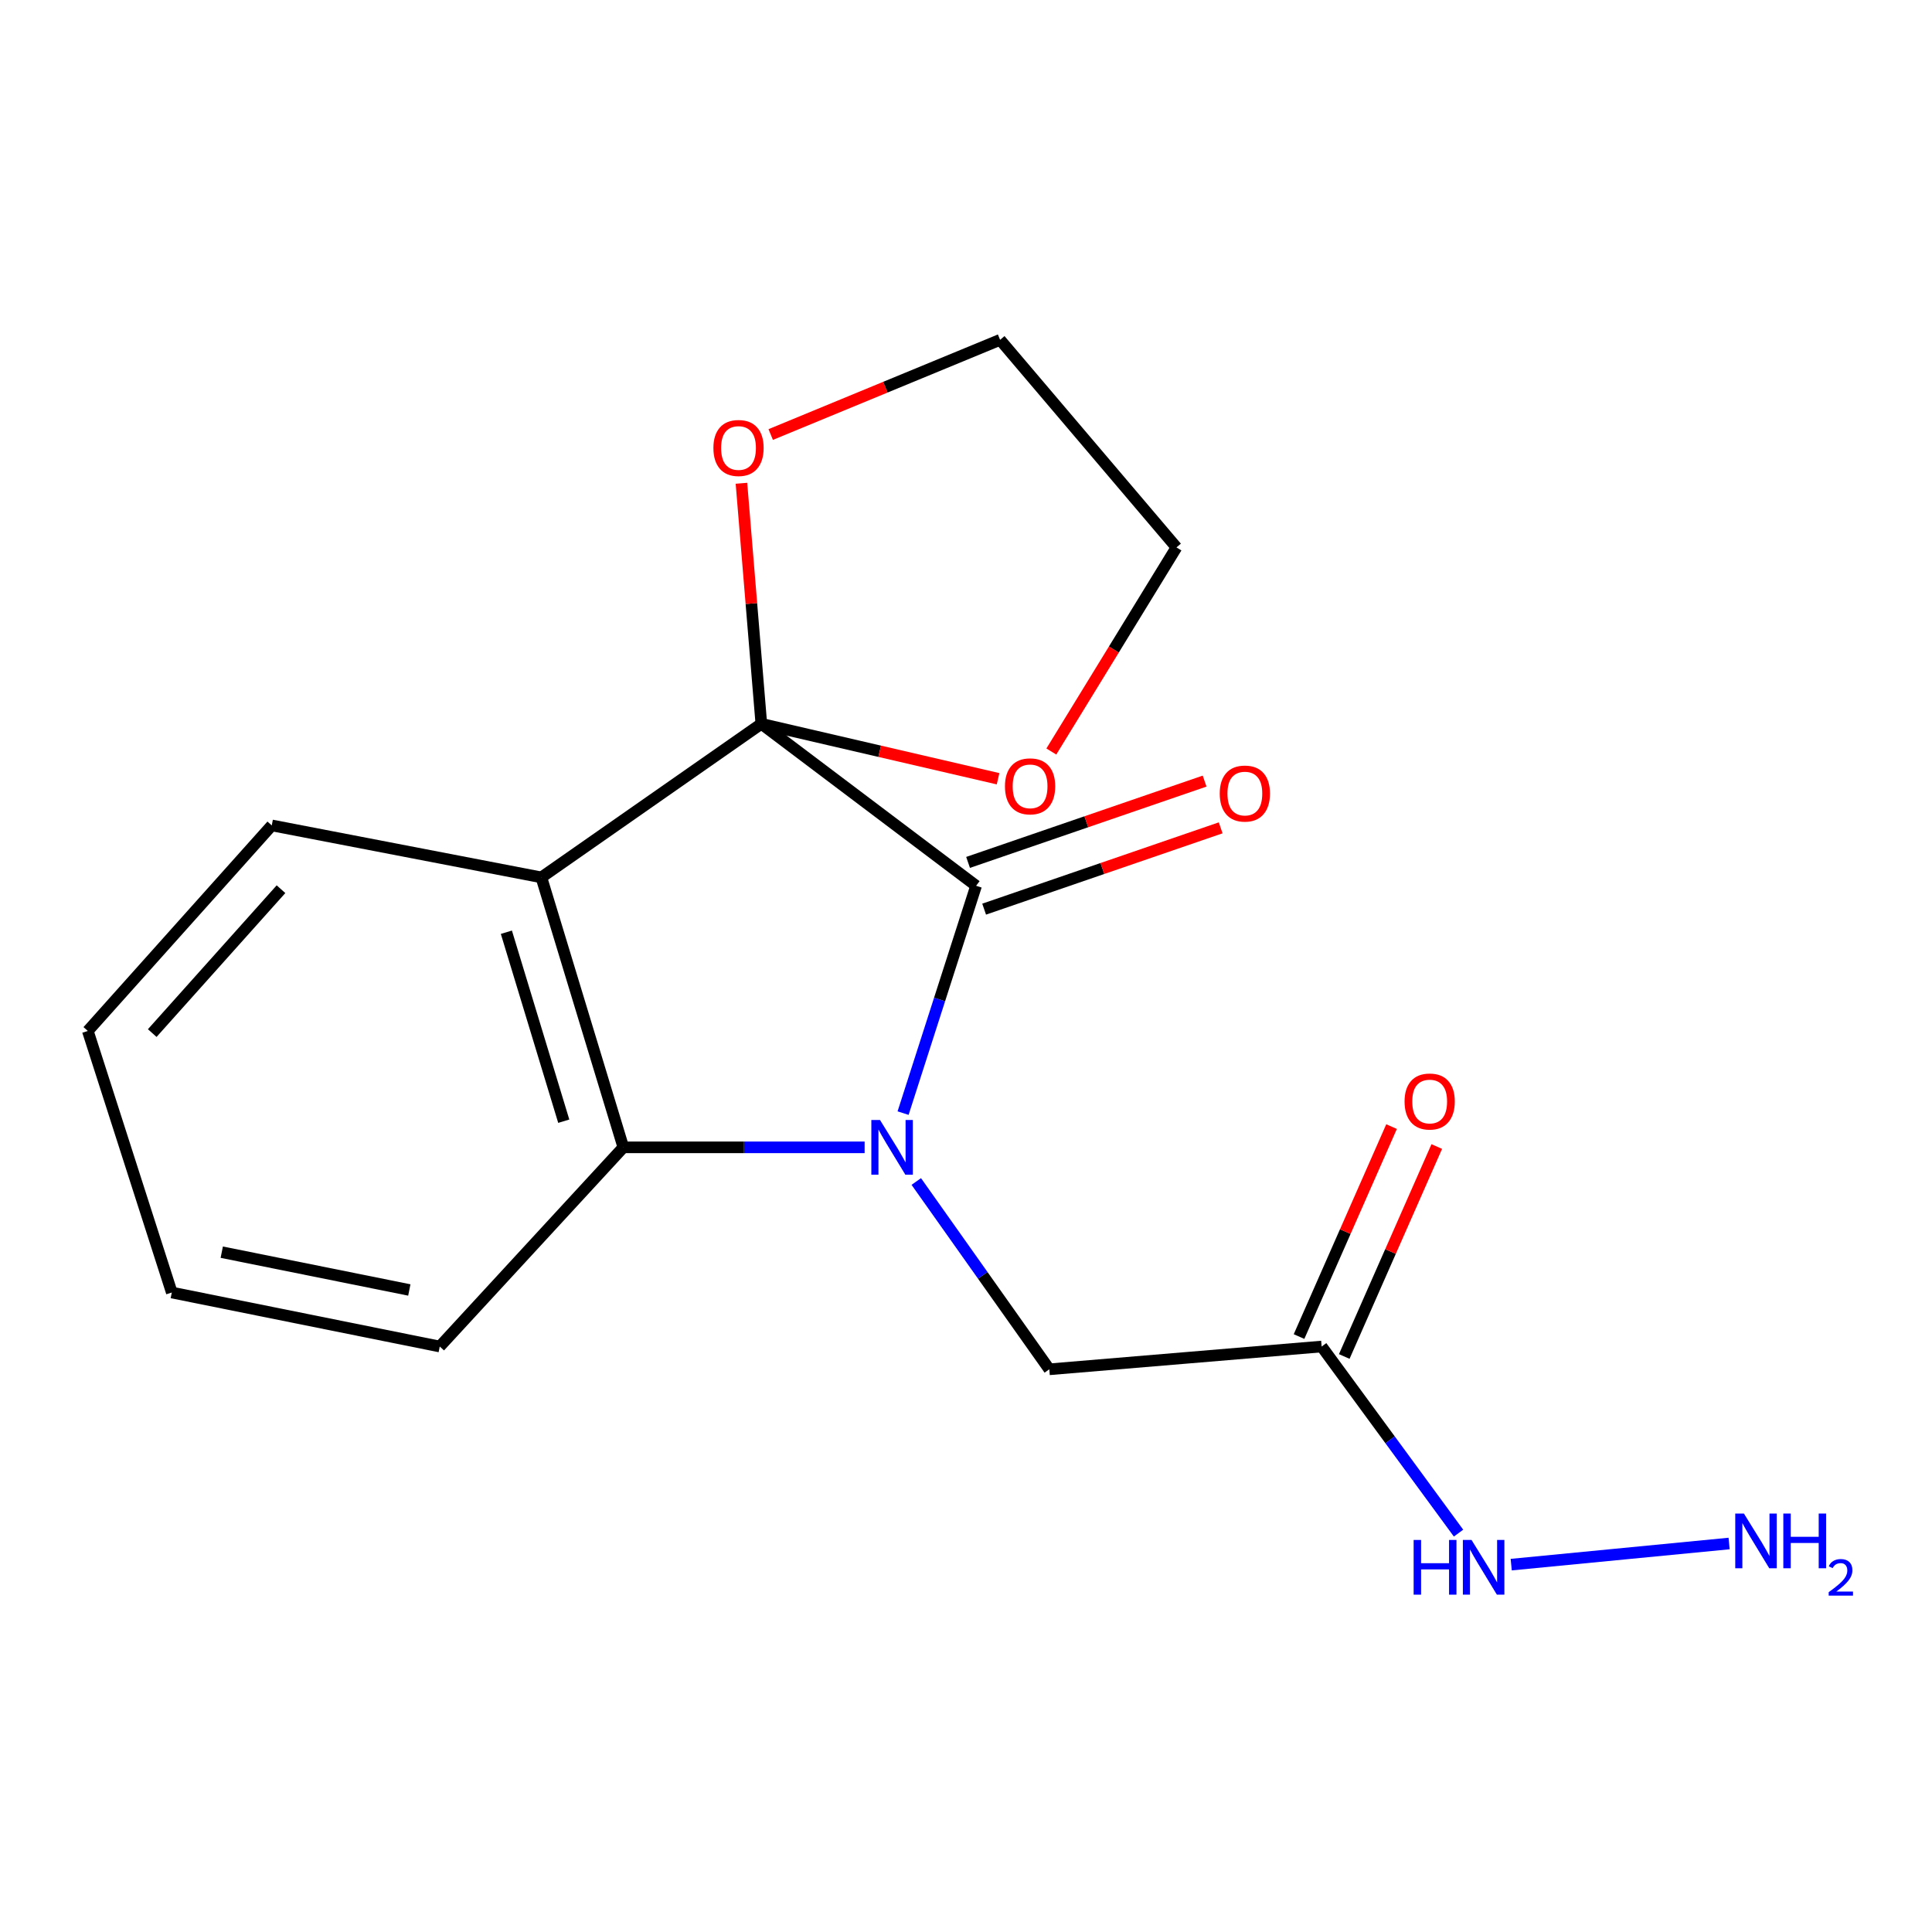 <?xml version='1.0' encoding='iso-8859-1'?>
<svg version='1.1' baseProfile='full'
              xmlns='http://www.w3.org/2000/svg'
                      xmlns:rdkit='http://www.rdkit.org/xml'
                      xmlns:xlink='http://www.w3.org/1999/xlink'
                  xml:space='preserve'
width='1000px' height='1000px' viewBox='0 0 1000 1000'>
<!-- END OF HEADER -->
<rect style='opacity:1.0;fill:#FFFFFF;stroke:none' width='1000' height='1000' x='0' y='0'> </rect>
<path class='bond-1' d='M 467.436,576.146 L 486.333,517.313' style='fill:none;fill-rule:evenodd;stroke:#0000FF;stroke-width:6px;stroke-linecap:butt;stroke-linejoin:miter;stroke-opacity:1' />
<path class='bond-1' d='M 486.333,517.313 L 505.23,458.479' style='fill:none;fill-rule:evenodd;stroke:#000000;stroke-width:6px;stroke-linecap:butt;stroke-linejoin:miter;stroke-opacity:1' />
<path class='bond-3' d='M 447.529,593.861 L 385.085,593.861' style='fill:none;fill-rule:evenodd;stroke:#0000FF;stroke-width:6px;stroke-linecap:butt;stroke-linejoin:miter;stroke-opacity:1' />
<path class='bond-3' d='M 385.085,593.861 L 322.641,593.861' style='fill:none;fill-rule:evenodd;stroke:#000000;stroke-width:6px;stroke-linecap:butt;stroke-linejoin:miter;stroke-opacity:1' />
<path class='bond-4' d='M 474.267,611.541 L 508.691,660.146' style='fill:none;fill-rule:evenodd;stroke:#0000FF;stroke-width:6px;stroke-linecap:butt;stroke-linejoin:miter;stroke-opacity:1' />
<path class='bond-4' d='M 508.691,660.146 L 543.115,708.752' style='fill:none;fill-rule:evenodd;stroke:#000000;stroke-width:6px;stroke-linecap:butt;stroke-linejoin:miter;stroke-opacity:1' />
<path class='bond-0' d='M 394.062,374.638 L 505.23,458.479' style='fill:none;fill-rule:evenodd;stroke:#000000;stroke-width:6px;stroke-linecap:butt;stroke-linejoin:miter;stroke-opacity:1' />
<path class='bond-6' d='M 394.062,374.638 L 455.33,388.858' style='fill:none;fill-rule:evenodd;stroke:#000000;stroke-width:6px;stroke-linecap:butt;stroke-linejoin:miter;stroke-opacity:1' />
<path class='bond-6' d='M 455.33,388.858 L 516.597,403.078' style='fill:none;fill-rule:evenodd;stroke:#FF0000;stroke-width:6px;stroke-linecap:butt;stroke-linejoin:miter;stroke-opacity:1' />
<path class='bond-7' d='M 394.062,374.638 L 388.916,312.389' style='fill:none;fill-rule:evenodd;stroke:#000000;stroke-width:6px;stroke-linecap:butt;stroke-linejoin:miter;stroke-opacity:1' />
<path class='bond-7' d='M 388.916,312.389 L 383.77,250.139' style='fill:none;fill-rule:evenodd;stroke:#FF0000;stroke-width:6px;stroke-linecap:butt;stroke-linejoin:miter;stroke-opacity:1' />
<path class='bond-18' d='M 394.062,374.638 L 280.209,454.131' style='fill:none;fill-rule:evenodd;stroke:#000000;stroke-width:6px;stroke-linecap:butt;stroke-linejoin:miter;stroke-opacity:1' />
<path class='bond-8' d='M 509.388,470.574 L 570.601,449.531' style='fill:none;fill-rule:evenodd;stroke:#000000;stroke-width:6px;stroke-linecap:butt;stroke-linejoin:miter;stroke-opacity:1' />
<path class='bond-8' d='M 570.601,449.531 L 631.815,428.489' style='fill:none;fill-rule:evenodd;stroke:#FF0000;stroke-width:6px;stroke-linecap:butt;stroke-linejoin:miter;stroke-opacity:1' />
<path class='bond-8' d='M 501.072,446.384 L 562.286,425.342' style='fill:none;fill-rule:evenodd;stroke:#000000;stroke-width:6px;stroke-linecap:butt;stroke-linejoin:miter;stroke-opacity:1' />
<path class='bond-8' d='M 562.286,425.342 L 623.5,404.3' style='fill:none;fill-rule:evenodd;stroke:#FF0000;stroke-width:6px;stroke-linecap:butt;stroke-linejoin:miter;stroke-opacity:1' />
<path class='bond-2' d='M 280.209,454.131 L 322.641,593.861' style='fill:none;fill-rule:evenodd;stroke:#000000;stroke-width:6px;stroke-linecap:butt;stroke-linejoin:miter;stroke-opacity:1' />
<path class='bond-2' d='M 262.099,482.523 L 291.802,580.334' style='fill:none;fill-rule:evenodd;stroke:#000000;stroke-width:6px;stroke-linecap:butt;stroke-linejoin:miter;stroke-opacity:1' />
<path class='bond-11' d='M 280.209,454.131 L 140.664,427.231' style='fill:none;fill-rule:evenodd;stroke:#000000;stroke-width:6px;stroke-linecap:butt;stroke-linejoin:miter;stroke-opacity:1' />
<path class='bond-13' d='M 322.641,593.861 L 227.617,696.957' style='fill:none;fill-rule:evenodd;stroke:#000000;stroke-width:6px;stroke-linecap:butt;stroke-linejoin:miter;stroke-opacity:1' />
<path class='bond-5' d='M 543.115,708.752 L 684.081,696.957' style='fill:none;fill-rule:evenodd;stroke:#000000;stroke-width:6px;stroke-linecap:butt;stroke-linejoin:miter;stroke-opacity:1' />
<path class='bond-9' d='M 695.785,702.114 L 719.728,647.778' style='fill:none;fill-rule:evenodd;stroke:#000000;stroke-width:6px;stroke-linecap:butt;stroke-linejoin:miter;stroke-opacity:1' />
<path class='bond-9' d='M 719.728,647.778 L 743.671,593.443' style='fill:none;fill-rule:evenodd;stroke:#FF0000;stroke-width:6px;stroke-linecap:butt;stroke-linejoin:miter;stroke-opacity:1' />
<path class='bond-9' d='M 672.378,691.8 L 696.321,637.464' style='fill:none;fill-rule:evenodd;stroke:#000000;stroke-width:6px;stroke-linecap:butt;stroke-linejoin:miter;stroke-opacity:1' />
<path class='bond-9' d='M 696.321,637.464 L 720.264,583.128' style='fill:none;fill-rule:evenodd;stroke:#FF0000;stroke-width:6px;stroke-linecap:butt;stroke-linejoin:miter;stroke-opacity:1' />
<path class='bond-10' d='M 684.081,696.957 L 719.508,745.245' style='fill:none;fill-rule:evenodd;stroke:#000000;stroke-width:6px;stroke-linecap:butt;stroke-linejoin:miter;stroke-opacity:1' />
<path class='bond-10' d='M 719.508,745.245 L 754.934,793.533' style='fill:none;fill-rule:evenodd;stroke:#0000FF;stroke-width:6px;stroke-linecap:butt;stroke-linejoin:miter;stroke-opacity:1' />
<path class='bond-14' d='M 544.169,388.98 L 576.553,336.158' style='fill:none;fill-rule:evenodd;stroke:#FF0000;stroke-width:6px;stroke-linecap:butt;stroke-linejoin:miter;stroke-opacity:1' />
<path class='bond-14' d='M 576.553,336.158 L 608.937,283.337' style='fill:none;fill-rule:evenodd;stroke:#000000;stroke-width:6px;stroke-linecap:butt;stroke-linejoin:miter;stroke-opacity:1' />
<path class='bond-15' d='M 398.916,224.916 L 458.283,200.404' style='fill:none;fill-rule:evenodd;stroke:#FF0000;stroke-width:6px;stroke-linecap:butt;stroke-linejoin:miter;stroke-opacity:1' />
<path class='bond-15' d='M 458.283,200.404 L 517.65,175.892' style='fill:none;fill-rule:evenodd;stroke:#000000;stroke-width:6px;stroke-linecap:butt;stroke-linejoin:miter;stroke-opacity:1' />
<path class='bond-12' d='M 782.203,809.852 L 894.981,798.916' style='fill:none;fill-rule:evenodd;stroke:#0000FF;stroke-width:6px;stroke-linecap:butt;stroke-linejoin:miter;stroke-opacity:1' />
<path class='bond-19' d='M 140.664,427.231 L 45.455,533.623' style='fill:none;fill-rule:evenodd;stroke:#000000;stroke-width:6px;stroke-linecap:butt;stroke-linejoin:miter;stroke-opacity:1' />
<path class='bond-19' d='M 145.443,460.247 L 78.797,534.722' style='fill:none;fill-rule:evenodd;stroke:#000000;stroke-width:6px;stroke-linecap:butt;stroke-linejoin:miter;stroke-opacity:1' />
<path class='bond-17' d='M 227.617,696.957 L 88.924,669.005' style='fill:none;fill-rule:evenodd;stroke:#000000;stroke-width:6px;stroke-linecap:butt;stroke-linejoin:miter;stroke-opacity:1' />
<path class='bond-17' d='M 211.866,667.69 L 114.781,648.124' style='fill:none;fill-rule:evenodd;stroke:#000000;stroke-width:6px;stroke-linecap:butt;stroke-linejoin:miter;stroke-opacity:1' />
<path class='bond-20' d='M 608.937,283.337 L 517.65,175.892' style='fill:none;fill-rule:evenodd;stroke:#000000;stroke-width:6px;stroke-linecap:butt;stroke-linejoin:miter;stroke-opacity:1' />
<path class='bond-16' d='M 45.455,533.623 L 88.924,669.005' style='fill:none;fill-rule:evenodd;stroke:#000000;stroke-width:6px;stroke-linecap:butt;stroke-linejoin:miter;stroke-opacity:1' />
<path  class='atom-0' d='M 455.486 579.701
L 464.766 594.701
Q 465.686 596.181, 467.166 598.861
Q 468.646 601.541, 468.726 601.701
L 468.726 579.701
L 472.486 579.701
L 472.486 608.021
L 468.606 608.021
L 458.646 591.621
Q 457.486 589.701, 456.246 587.501
Q 455.046 585.301, 454.686 584.621
L 454.686 608.021
L 451.006 608.021
L 451.006 579.701
L 455.486 579.701
' fill='#0000FF'/>
<path  class='atom-7' d='M 520.167 407.004
Q 520.167 400.204, 523.527 396.404
Q 526.887 392.604, 533.167 392.604
Q 539.447 392.604, 542.807 396.404
Q 546.167 400.204, 546.167 407.004
Q 546.167 413.884, 542.767 417.804
Q 539.367 421.684, 533.167 421.684
Q 526.927 421.684, 523.527 417.804
Q 520.167 413.924, 520.167 407.004
M 533.167 418.484
Q 537.487 418.484, 539.807 415.604
Q 542.167 412.684, 542.167 407.004
Q 542.167 401.444, 539.807 398.644
Q 537.487 395.804, 533.167 395.804
Q 528.847 395.804, 526.487 398.604
Q 524.167 401.404, 524.167 407.004
Q 524.167 412.724, 526.487 415.604
Q 528.847 418.484, 533.167 418.484
' fill='#FF0000'/>
<path  class='atom-8' d='M 369.254 231.876
Q 369.254 225.076, 372.614 221.276
Q 375.974 217.476, 382.254 217.476
Q 388.534 217.476, 391.894 221.276
Q 395.254 225.076, 395.254 231.876
Q 395.254 238.756, 391.854 242.676
Q 388.454 246.556, 382.254 246.556
Q 376.014 246.556, 372.614 242.676
Q 369.254 238.796, 369.254 231.876
M 382.254 243.356
Q 386.574 243.356, 388.894 240.476
Q 391.254 237.556, 391.254 231.876
Q 391.254 226.316, 388.894 223.516
Q 386.574 220.676, 382.254 220.676
Q 377.934 220.676, 375.574 223.476
Q 373.254 226.276, 373.254 231.876
Q 373.254 237.596, 375.574 240.476
Q 377.934 243.356, 382.254 243.356
' fill='#FF0000'/>
<path  class='atom-9' d='M 631.335 410.741
Q 631.335 403.941, 634.695 400.141
Q 638.055 396.341, 644.335 396.341
Q 650.615 396.341, 653.975 400.141
Q 657.335 403.941, 657.335 410.741
Q 657.335 417.621, 653.935 421.541
Q 650.535 425.421, 644.335 425.421
Q 638.095 425.421, 634.695 421.541
Q 631.335 417.661, 631.335 410.741
M 644.335 422.221
Q 648.655 422.221, 650.975 419.341
Q 653.335 416.421, 653.335 410.741
Q 653.335 405.181, 650.975 402.381
Q 648.655 399.541, 644.335 399.541
Q 640.015 399.541, 637.655 402.341
Q 635.335 405.141, 635.335 410.741
Q 635.335 416.461, 637.655 419.341
Q 640.015 422.221, 644.335 422.221
' fill='#FF0000'/>
<path  class='atom-10' d='M 726.999 570.139
Q 726.999 563.339, 730.359 559.539
Q 733.719 555.739, 739.999 555.739
Q 746.279 555.739, 749.639 559.539
Q 752.999 563.339, 752.999 570.139
Q 752.999 577.019, 749.599 580.939
Q 746.199 584.819, 739.999 584.819
Q 733.759 584.819, 730.359 580.939
Q 726.999 577.059, 726.999 570.139
M 739.999 581.619
Q 744.319 581.619, 746.639 578.739
Q 748.999 575.819, 748.999 570.139
Q 748.999 564.579, 746.639 561.779
Q 744.319 558.939, 739.999 558.939
Q 735.679 558.939, 733.319 561.739
Q 730.999 564.539, 730.999 570.139
Q 730.999 575.859, 733.319 578.739
Q 735.679 581.619, 739.999 581.619
' fill='#FF0000'/>
<path  class='atom-11' d='M 731.702 797.076
L 735.542 797.076
L 735.542 809.116
L 750.022 809.116
L 750.022 797.076
L 753.862 797.076
L 753.862 825.396
L 750.022 825.396
L 750.022 812.316
L 735.542 812.316
L 735.542 825.396
L 731.702 825.396
L 731.702 797.076
' fill='#0000FF'/>
<path  class='atom-11' d='M 761.662 797.076
L 770.942 812.076
Q 771.862 813.556, 773.342 816.236
Q 774.822 818.916, 774.902 819.076
L 774.902 797.076
L 778.662 797.076
L 778.662 825.396
L 774.782 825.396
L 764.822 808.996
Q 763.662 807.076, 762.422 804.876
Q 761.222 802.676, 760.862 801.996
L 760.862 825.396
L 757.182 825.396
L 757.182 797.076
L 761.662 797.076
' fill='#0000FF'/>
<path  class='atom-13' d='M 902.643 783.406
L 911.923 798.406
Q 912.843 799.886, 914.323 802.566
Q 915.803 805.246, 915.883 805.406
L 915.883 783.406
L 919.643 783.406
L 919.643 811.726
L 915.763 811.726
L 905.803 795.326
Q 904.643 793.406, 903.403 791.206
Q 902.203 789.006, 901.843 788.326
L 901.843 811.726
L 898.163 811.726
L 898.163 783.406
L 902.643 783.406
' fill='#0000FF'/>
<path  class='atom-13' d='M 923.043 783.406
L 926.883 783.406
L 926.883 795.446
L 941.363 795.446
L 941.363 783.406
L 945.203 783.406
L 945.203 811.726
L 941.363 811.726
L 941.363 798.646
L 926.883 798.646
L 926.883 811.726
L 923.043 811.726
L 923.043 783.406
' fill='#0000FF'/>
<path  class='atom-13' d='M 946.576 810.733
Q 947.262 808.964, 948.899 807.987
Q 950.536 806.984, 952.806 806.984
Q 955.631 806.984, 957.215 808.515
Q 958.799 810.046, 958.799 812.765
Q 958.799 815.537, 956.74 818.125
Q 954.707 820.712, 950.483 823.774
L 959.116 823.774
L 959.116 825.886
L 946.523 825.886
L 946.523 824.117
Q 950.008 821.636, 952.067 819.788
Q 954.153 817.94, 955.156 816.277
Q 956.159 814.613, 956.159 812.897
Q 956.159 811.102, 955.261 810.099
Q 954.364 809.096, 952.806 809.096
Q 951.301 809.096, 950.298 809.703
Q 949.295 810.31, 948.582 811.657
L 946.576 810.733
' fill='#0000FF'/>
</svg>
